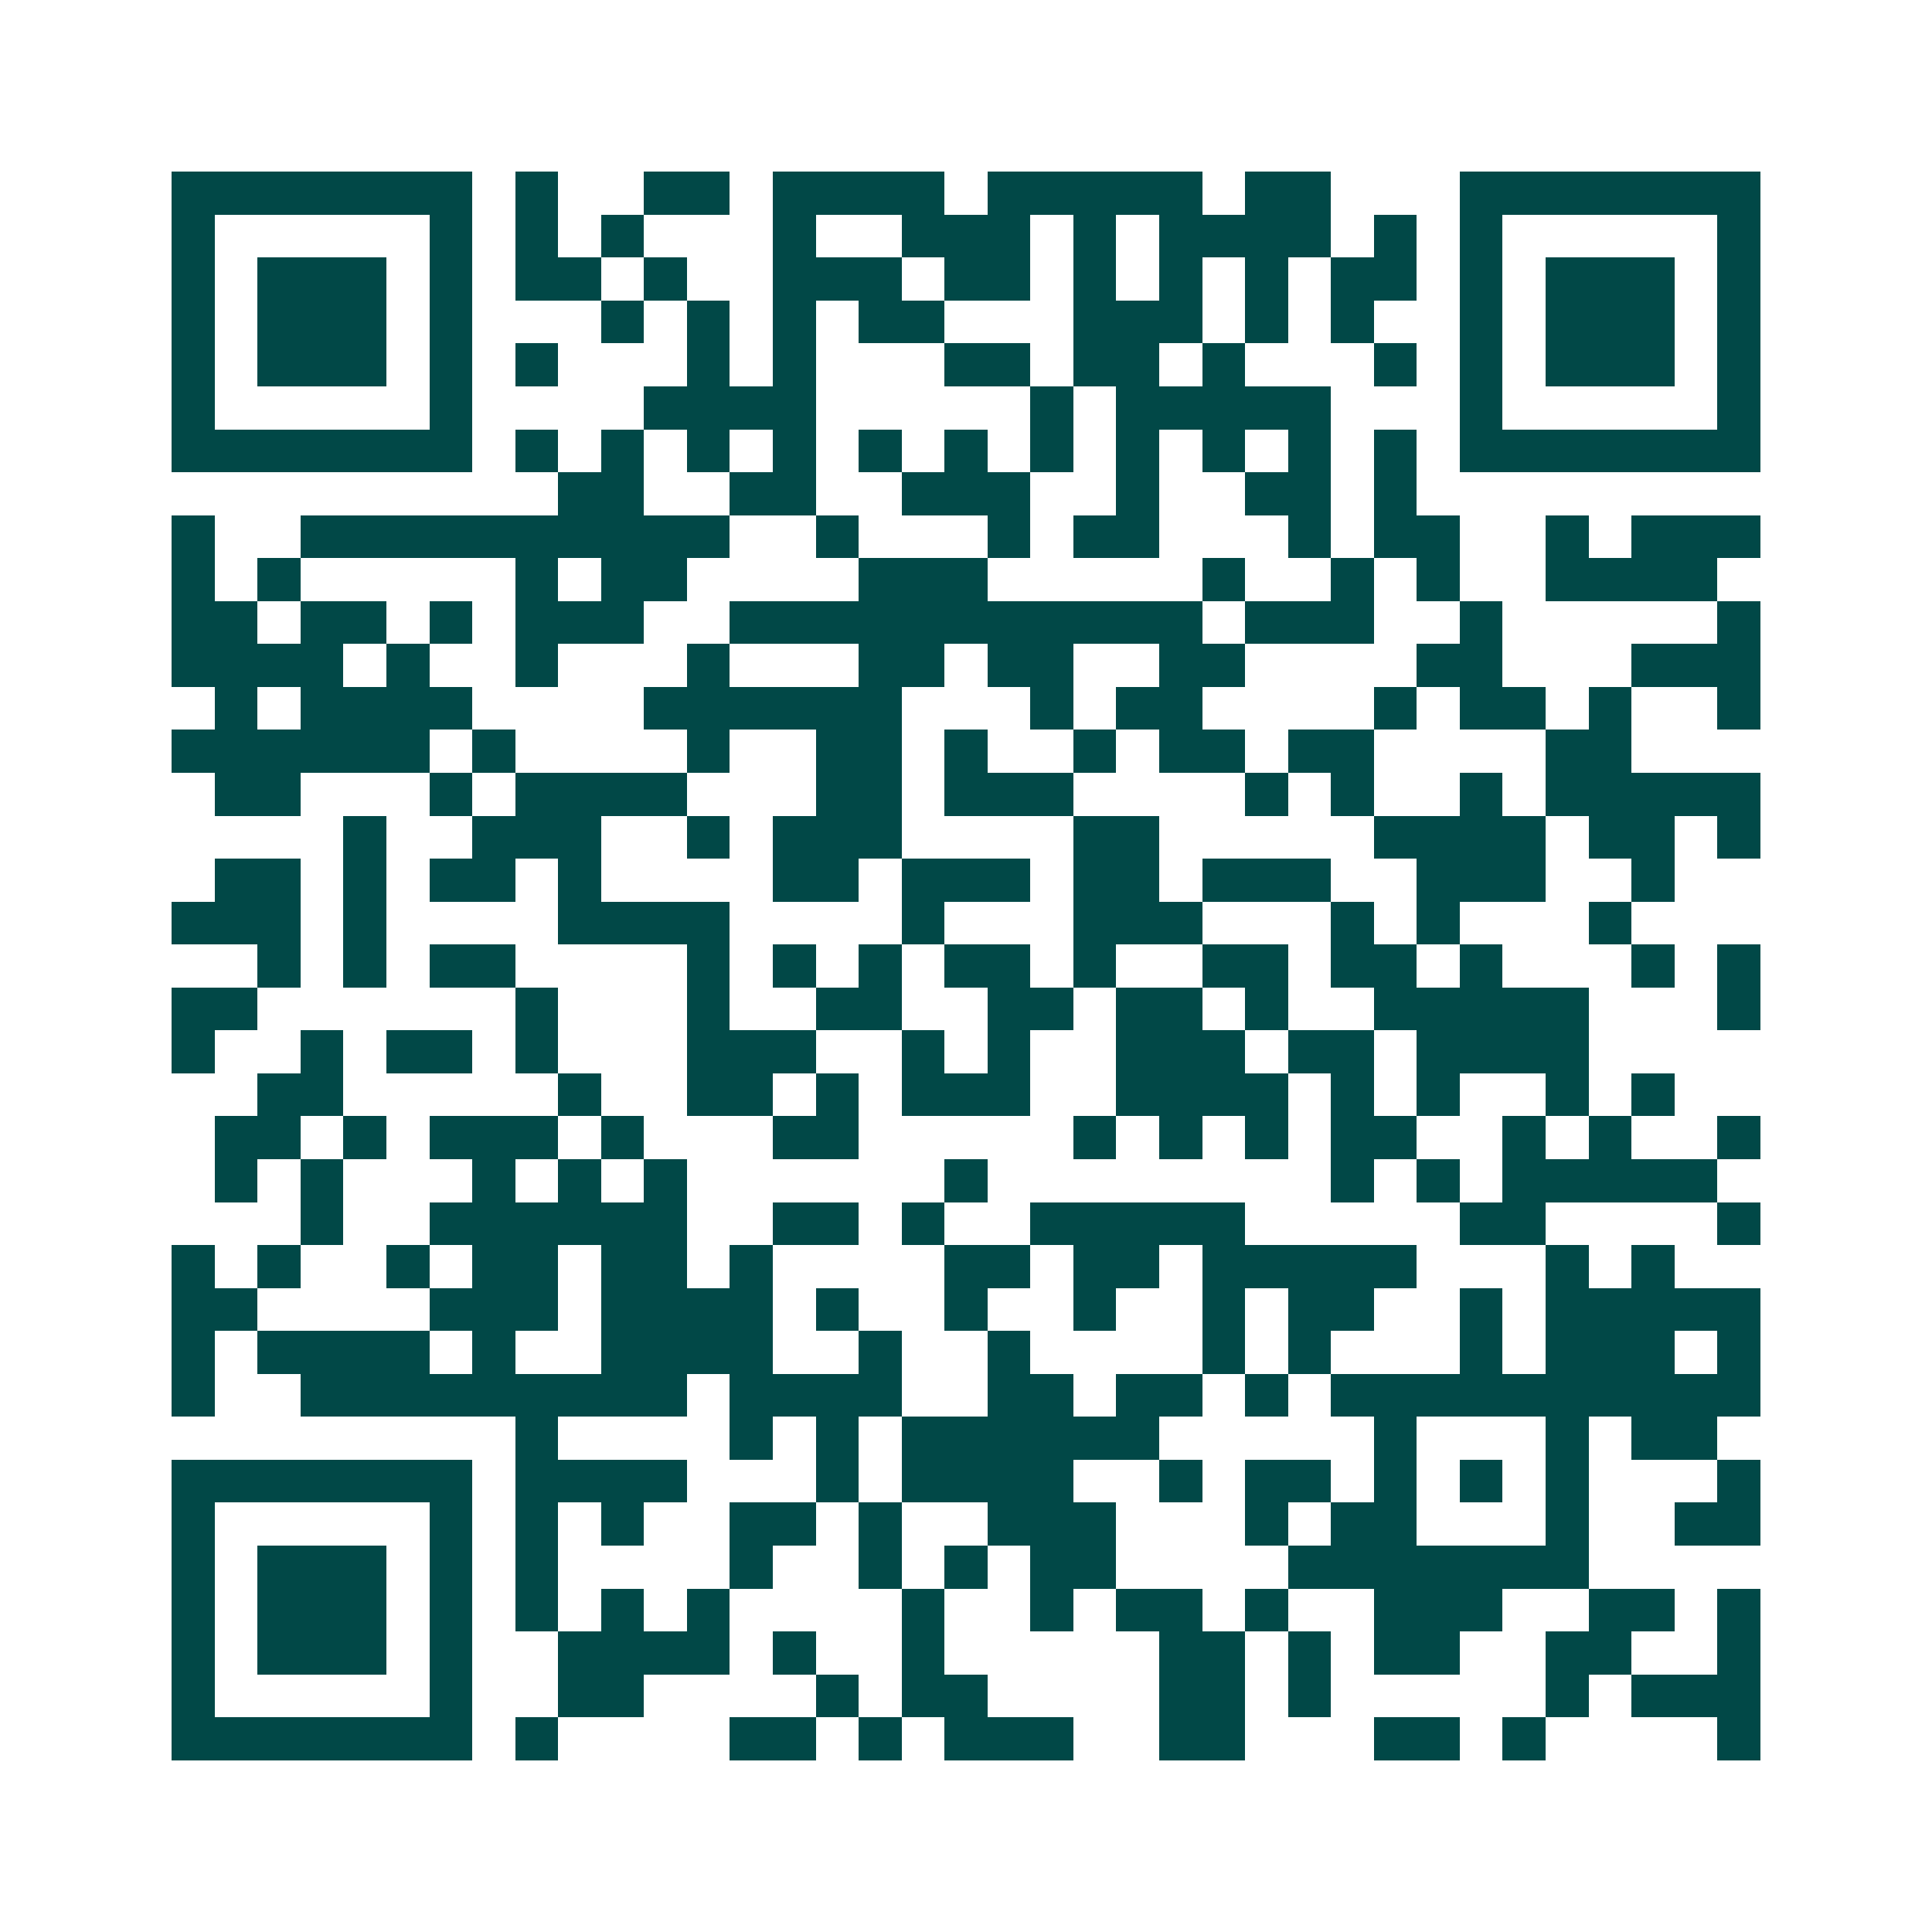 <svg xmlns="http://www.w3.org/2000/svg" width="200" height="200" viewBox="0 0 45 45" shape-rendering="crispEdges"><path fill="#ffffff" d="M0 0h45v45H0z"/><path stroke="#014847" d="M4 4.5h7m1 0h1m2 0h2m1 0h4m1 0h5m1 0h2m3 0h7M4 5.5h1m5 0h1m1 0h1m1 0h1m3 0h1m2 0h3m1 0h1m1 0h4m1 0h1m1 0h1m5 0h1M4 6.5h1m1 0h3m1 0h1m1 0h2m1 0h1m2 0h3m1 0h2m1 0h1m1 0h1m1 0h1m1 0h2m1 0h1m1 0h3m1 0h1M4 7.5h1m1 0h3m1 0h1m3 0h1m1 0h1m1 0h1m1 0h2m3 0h3m1 0h1m1 0h1m2 0h1m1 0h3m1 0h1M4 8.5h1m1 0h3m1 0h1m1 0h1m3 0h1m1 0h1m3 0h2m1 0h2m1 0h1m3 0h1m1 0h1m1 0h3m1 0h1M4 9.5h1m5 0h1m4 0h4m5 0h1m1 0h5m3 0h1m5 0h1M4 10.5h7m1 0h1m1 0h1m1 0h1m1 0h1m1 0h1m1 0h1m1 0h1m1 0h1m1 0h1m1 0h1m1 0h1m1 0h7M13 11.5h2m2 0h2m2 0h3m2 0h1m2 0h2m1 0h1M4 12.5h1m2 0h10m2 0h1m3 0h1m1 0h2m3 0h1m1 0h2m2 0h1m1 0h3M4 13.5h1m1 0h1m5 0h1m1 0h2m4 0h3m5 0h1m2 0h1m1 0h1m2 0h4M4 14.5h2m1 0h2m1 0h1m1 0h3m2 0h11m1 0h3m2 0h1m5 0h1M4 15.5h4m1 0h1m2 0h1m3 0h1m3 0h2m1 0h2m2 0h2m4 0h2m3 0h3M5 16.5h1m1 0h4m4 0h6m3 0h1m1 0h2m4 0h1m1 0h2m1 0h1m2 0h1M4 17.5h6m1 0h1m4 0h1m2 0h2m1 0h1m2 0h1m1 0h2m1 0h2m4 0h2M5 18.5h2m3 0h1m1 0h4m3 0h2m1 0h3m4 0h1m1 0h1m2 0h1m1 0h5M8 19.5h1m2 0h3m2 0h1m1 0h3m4 0h2m5 0h4m1 0h2m1 0h1M5 20.5h2m1 0h1m1 0h2m1 0h1m4 0h2m1 0h3m1 0h2m1 0h3m2 0h3m2 0h1M4 21.5h3m1 0h1m4 0h4m4 0h1m3 0h3m3 0h1m1 0h1m3 0h1M6 22.5h1m1 0h1m1 0h2m4 0h1m1 0h1m1 0h1m1 0h2m1 0h1m2 0h2m1 0h2m1 0h1m3 0h1m1 0h1M4 23.5h2m6 0h1m3 0h1m2 0h2m2 0h2m1 0h2m1 0h1m2 0h5m3 0h1M4 24.5h1m2 0h1m1 0h2m1 0h1m3 0h3m2 0h1m1 0h1m2 0h3m1 0h2m1 0h4M6 25.5h2m5 0h1m2 0h2m1 0h1m1 0h3m2 0h4m1 0h1m1 0h1m2 0h1m1 0h1M5 26.5h2m1 0h1m1 0h3m1 0h1m3 0h2m5 0h1m1 0h1m1 0h1m1 0h2m2 0h1m1 0h1m2 0h1M5 27.5h1m1 0h1m3 0h1m1 0h1m1 0h1m6 0h1m8 0h1m1 0h1m1 0h5M7 28.5h1m2 0h6m2 0h2m1 0h1m2 0h5m5 0h2m4 0h1M4 29.5h1m1 0h1m2 0h1m1 0h2m1 0h2m1 0h1m4 0h2m1 0h2m1 0h5m3 0h1m1 0h1M4 30.5h2m4 0h3m1 0h4m1 0h1m2 0h1m2 0h1m2 0h1m1 0h2m2 0h1m1 0h5M4 31.5h1m1 0h4m1 0h1m2 0h4m2 0h1m2 0h1m4 0h1m1 0h1m3 0h1m1 0h3m1 0h1M4 32.5h1m2 0h9m1 0h4m2 0h2m1 0h2m1 0h1m1 0h10M12 33.5h1m4 0h1m1 0h1m1 0h6m5 0h1m3 0h1m1 0h2M4 34.5h7m1 0h4m3 0h1m1 0h4m2 0h1m1 0h2m1 0h1m1 0h1m1 0h1m3 0h1M4 35.5h1m5 0h1m1 0h1m1 0h1m2 0h2m1 0h1m2 0h3m3 0h1m1 0h2m3 0h1m2 0h2M4 36.5h1m1 0h3m1 0h1m1 0h1m4 0h1m2 0h1m1 0h1m1 0h2m4 0h7M4 37.5h1m1 0h3m1 0h1m1 0h1m1 0h1m1 0h1m4 0h1m2 0h1m1 0h2m1 0h1m2 0h3m2 0h2m1 0h1M4 38.5h1m1 0h3m1 0h1m2 0h4m1 0h1m2 0h1m5 0h2m1 0h1m1 0h2m2 0h2m2 0h1M4 39.5h1m5 0h1m2 0h2m4 0h1m1 0h2m4 0h2m1 0h1m5 0h1m1 0h3M4 40.5h7m1 0h1m4 0h2m1 0h1m1 0h3m2 0h2m3 0h2m1 0h1m4 0h1"/></svg>
